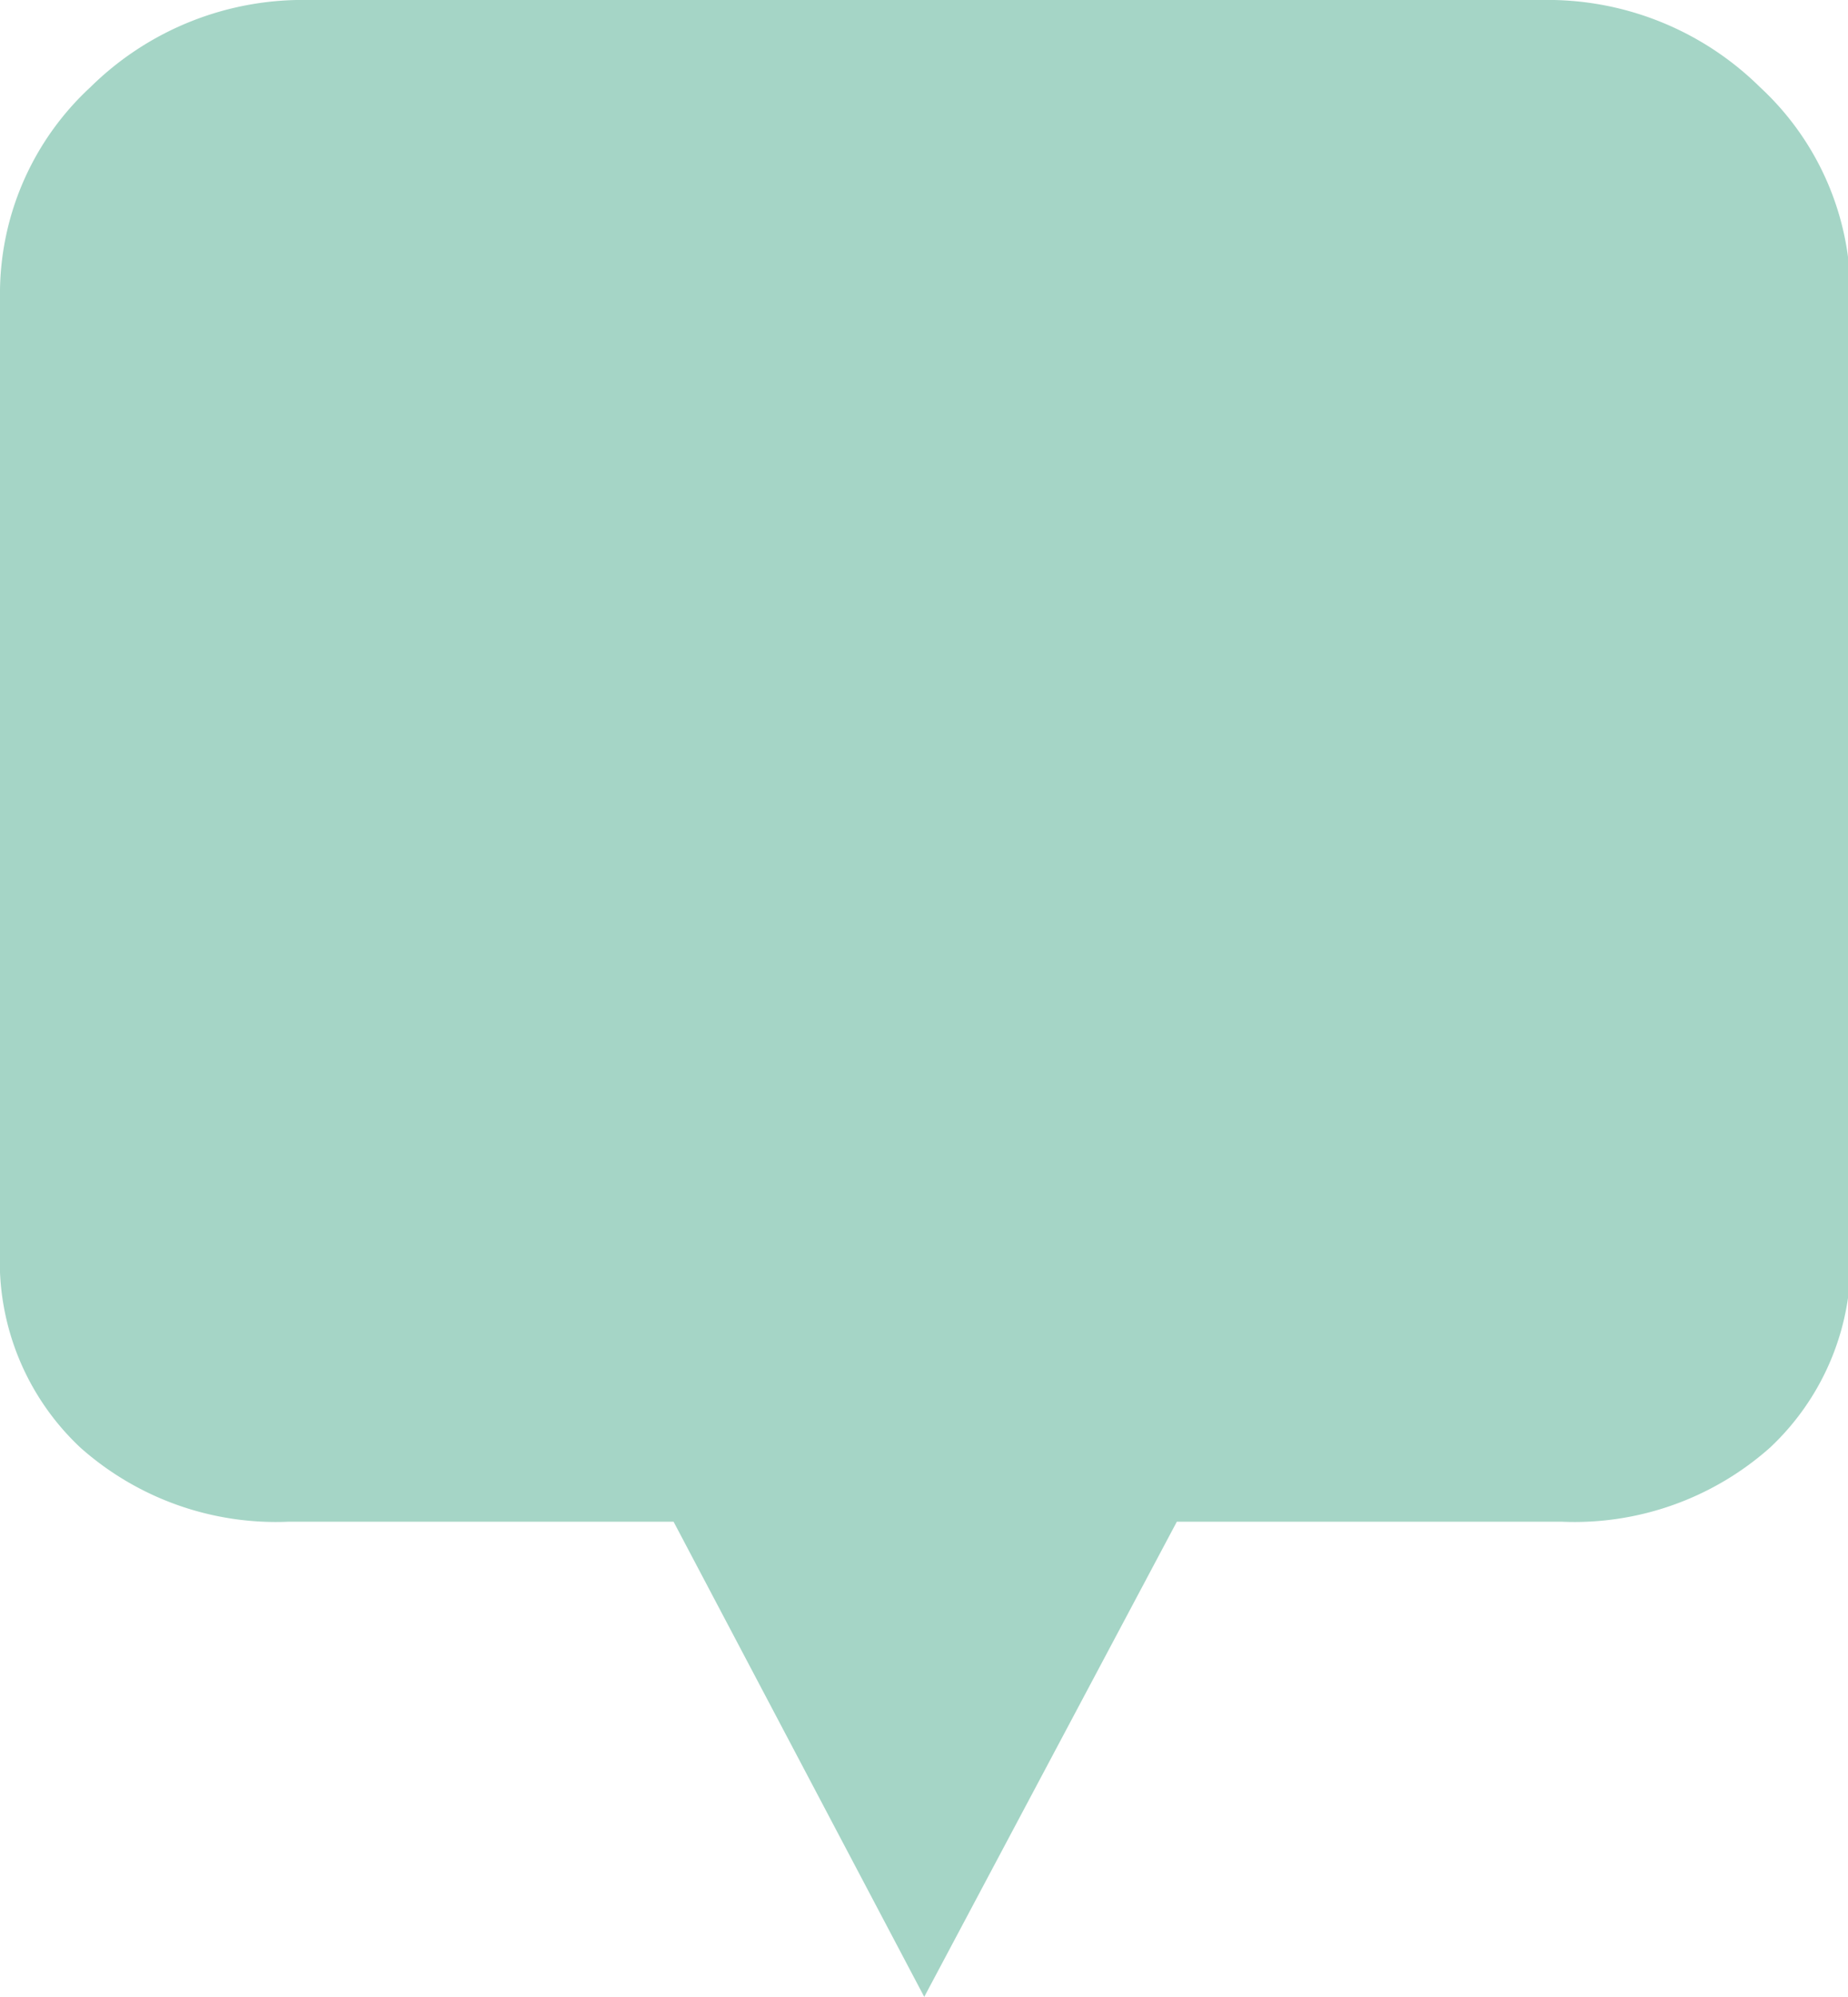 <svg xmlns="http://www.w3.org/2000/svg" width="38.41" height="41.49" viewBox="0 0 38.41 41.49"><path d="M37.79,9.26H12.21a6.28,6.28,0,0,0-4.54,1.81,5.84,5.84,0,0,0-1.88,4.37v19.8a5.3,5.3,0,0,0,1.67,4.09,6.12,6.12,0,0,0,4.33,1.54h8L25,50.74l5.25-9.87h8a6.12,6.12,0,0,0,4.33-1.54,5.3,5.3,0,0,0,1.67-4.09V15.44a5.84,5.84,0,0,0-1.88-4.37,6.28,6.28,0,0,0-4.54-1.81" transform="translate(-5.79 -9.26)" fill="#a5d5c6"/></svg>